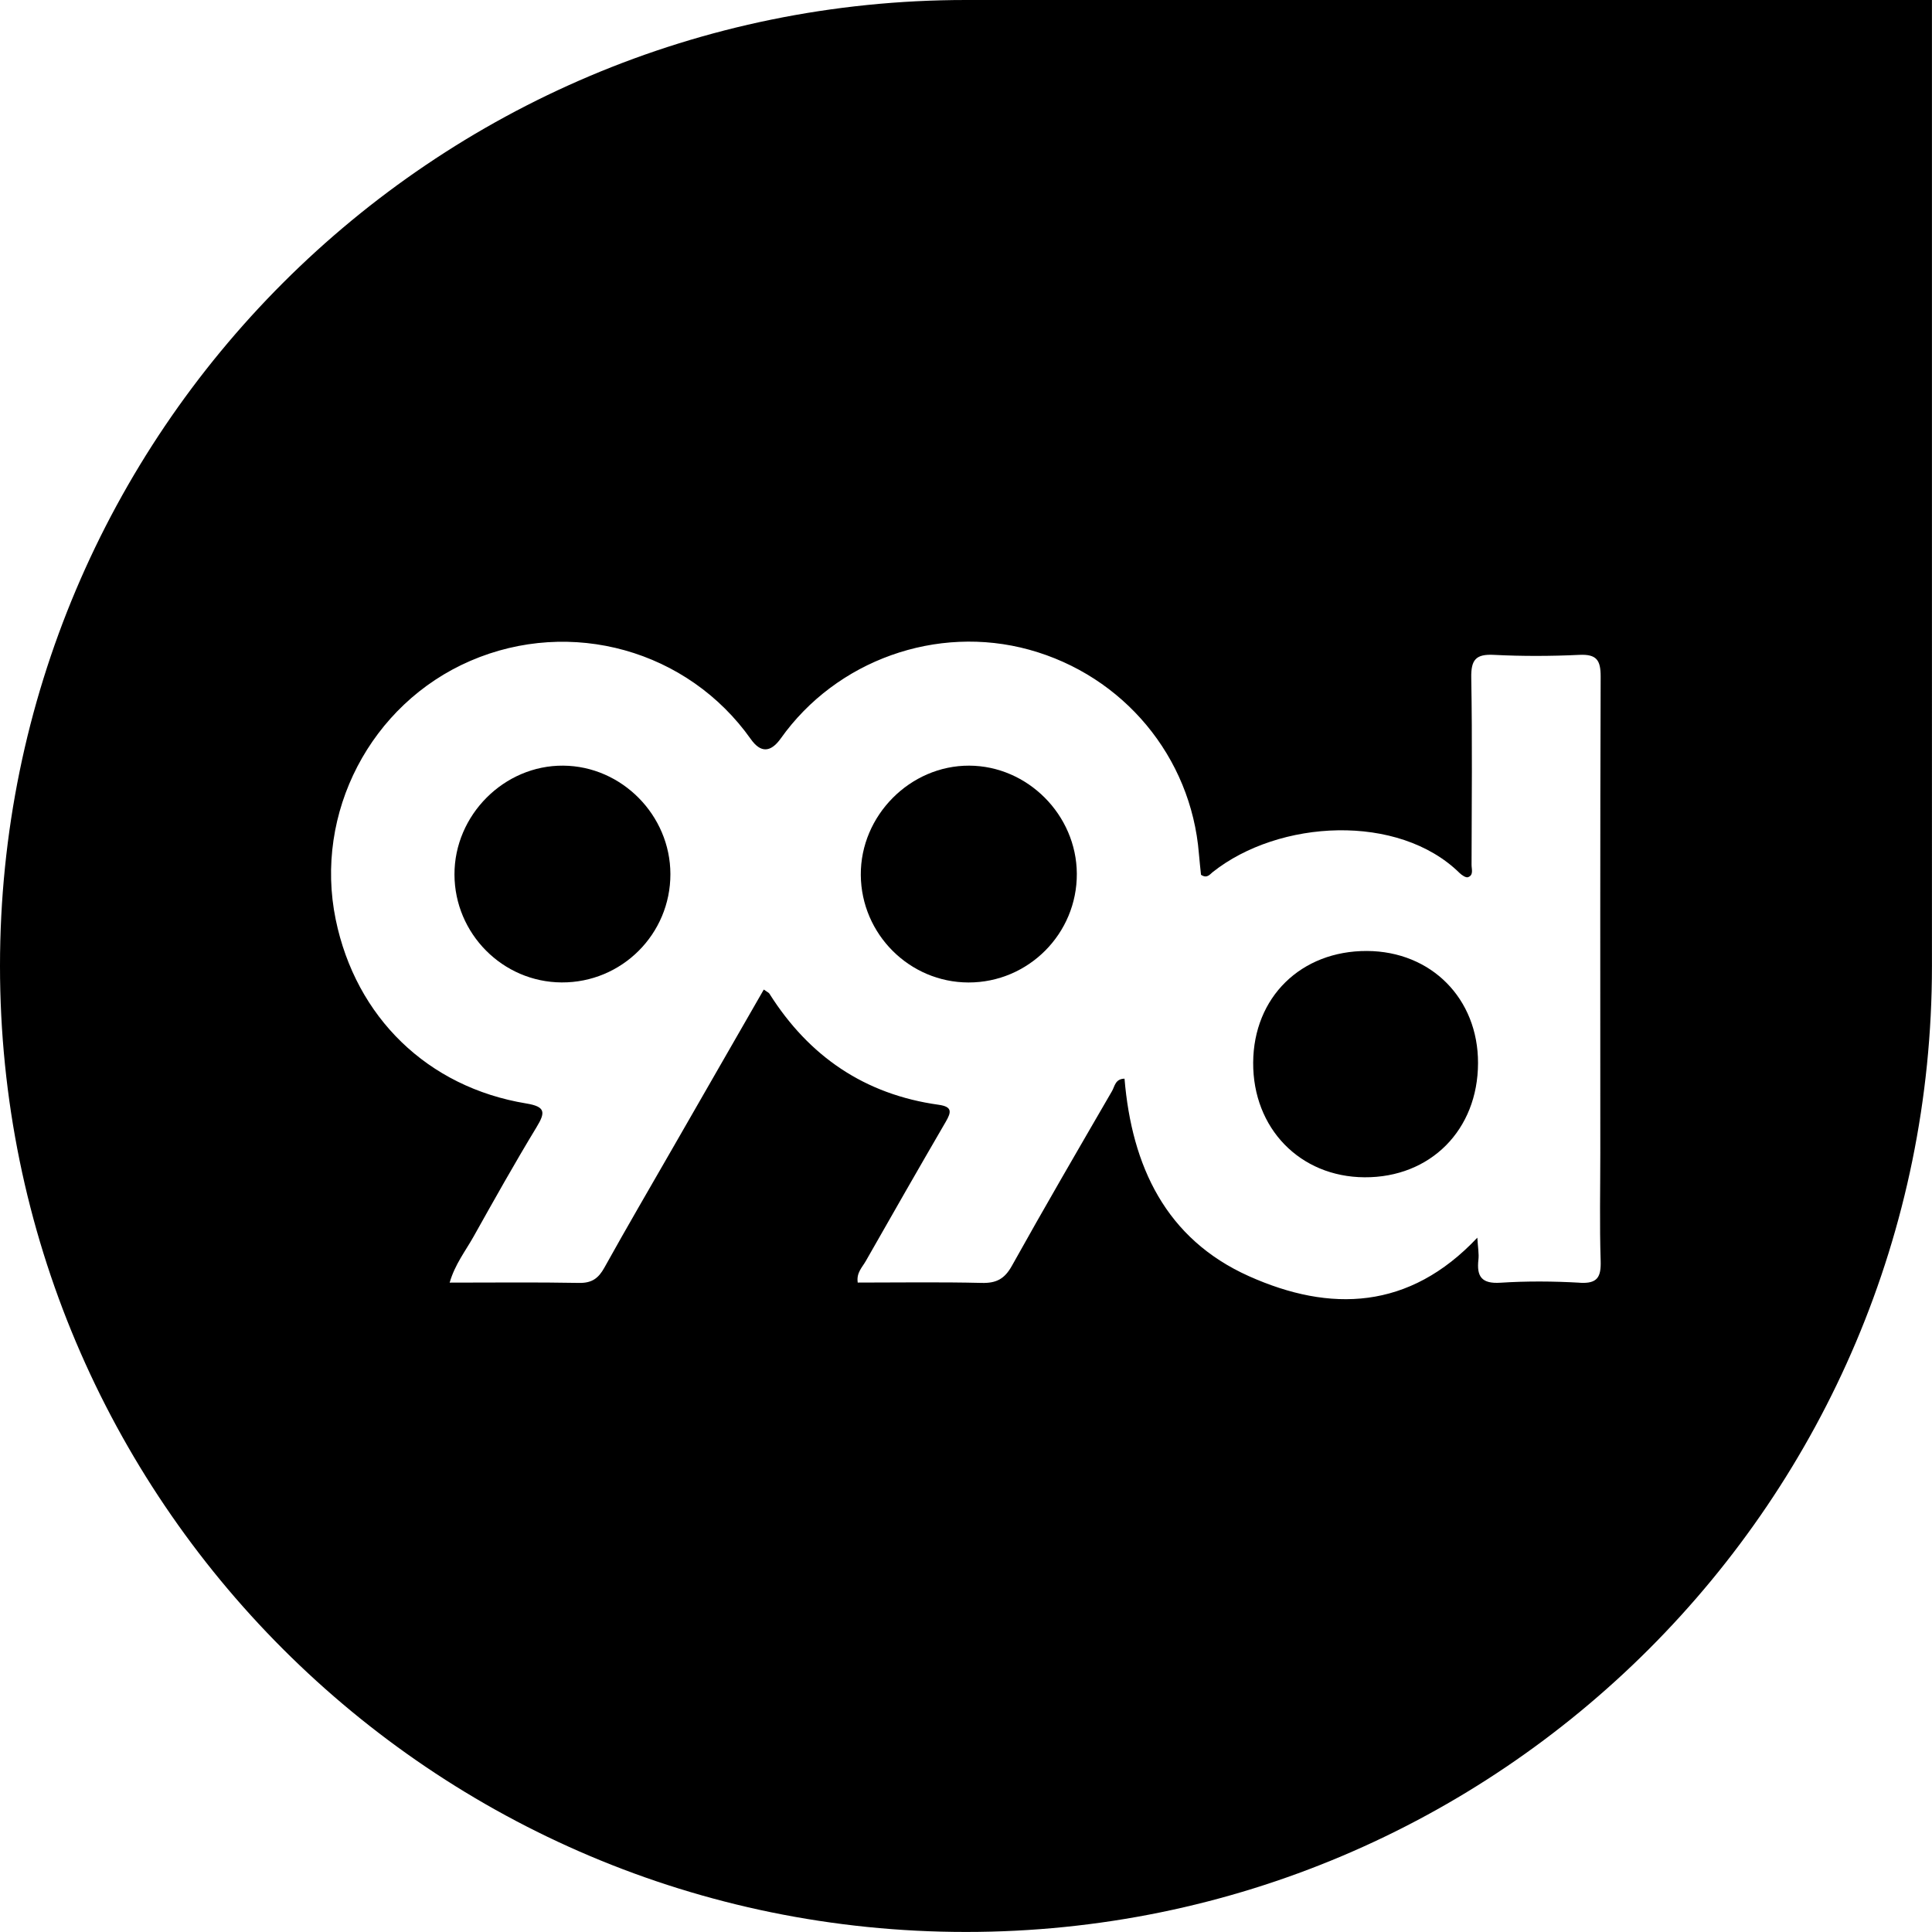 <?xml version="1.0" encoding="UTF-8"?><svg id="Layer_2" xmlns="http://www.w3.org/2000/svg" viewBox="0 0 385.19 385.19"><g id="Layer_1-2"><path d="m193.23,152.65c-11.78-.04-21.69,9.96-21.61,21.8.09,11.8,9.71,21.41,21.47,21.43,11.95.02,21.67-9.75,21.6-21.7-.07-11.71-9.82-21.49-21.46-21.53Z"/><path d="m112.3,152.65c-11.78-.1-21.72,9.85-21.69,21.71.03,11.8,9.63,21.46,21.38,21.51,11.97.06,21.69-9.63,21.67-21.61-.02-11.72-9.69-21.52-21.36-21.61Z"/><path d="m272.54,189.6c-13.16-.05-22.62,9.23-22.69,22.26-.07,13.1,9.33,22.78,22.19,22.86,13.15.08,22.62-9.44,22.64-22.77.03-12.85-9.33-22.29-22.14-22.35Z"/><path d="m192.59,0C86.23,0,0,86.23,0,192.59s86.23,192.59,192.59,192.59,192.59-86.23,192.59-192.59V0h-192.59Zm122.39,255.74c-5.26-.3-10.56-.34-15.81,0-3.76.25-4.8-1.22-4.41-4.61.13-1.16-.1-2.37-.22-4.37-13.59,14.44-29.36,14.93-45.55,7.67-16.57-7.43-23.34-21.95-24.79-39.37-1.86.03-1.95,1.54-2.49,2.47-6.71,11.58-13.45,23.14-19.96,34.83-1.46,2.63-3.11,3.5-6.04,3.42-8.23-.2-16.47-.07-24.7-.07-.3-1.95.9-3.04,1.6-4.28,5.28-9.28,10.58-18.55,15.95-27.78,1.15-1.97,1.3-3.01-1.43-3.39-14.72-2.05-25.85-9.65-33.73-22.15-.13-.21-.42-.32-1.12-.82-6.13,10.66-12.12,21.08-18.1,31.5-4.58,7.97-9.22,15.91-13.68,23.94-1.18,2.13-2.49,3.09-5.03,3.05-8.5-.16-17.01-.06-25.82-.06,1.04-3.62,3.15-6.29,4.77-9.18,4.09-7.31,8.19-14.62,12.54-21.79,1.8-2.96,1.85-4.11-2.04-4.75-19.68-3.24-33.98-17.19-37.99-36.68-4.36-21.22,6.97-42.97,26.84-51.56,20.07-8.67,43.35-2.17,55.93,15.61q2.92,4.13,5.97-.15c11.08-15.6,31.11-22.75,49.51-17.69,18.82,5.18,32.29,21.37,33.85,40.66.12,1.46.29,2.92.42,4.22,1.2.8,1.75-.07,2.31-.52,13.23-10.52,37.07-11.8,49.24.16.44.43,1.25.98,1.67.84,1.17-.39.72-1.6.72-2.46.03-12.44.16-24.89-.06-37.33-.06-3.57.92-4.73,4.52-4.54,5.67.29,11.37.27,17.03,0,3.46-.16,4.26,1.06,4.25,4.37-.12,31.65-.07,63.29-.07,94.94,0,7.17-.16,14.34.07,21.5.1,3.24-.63,4.59-4.17,4.38Z"/></g></svg>